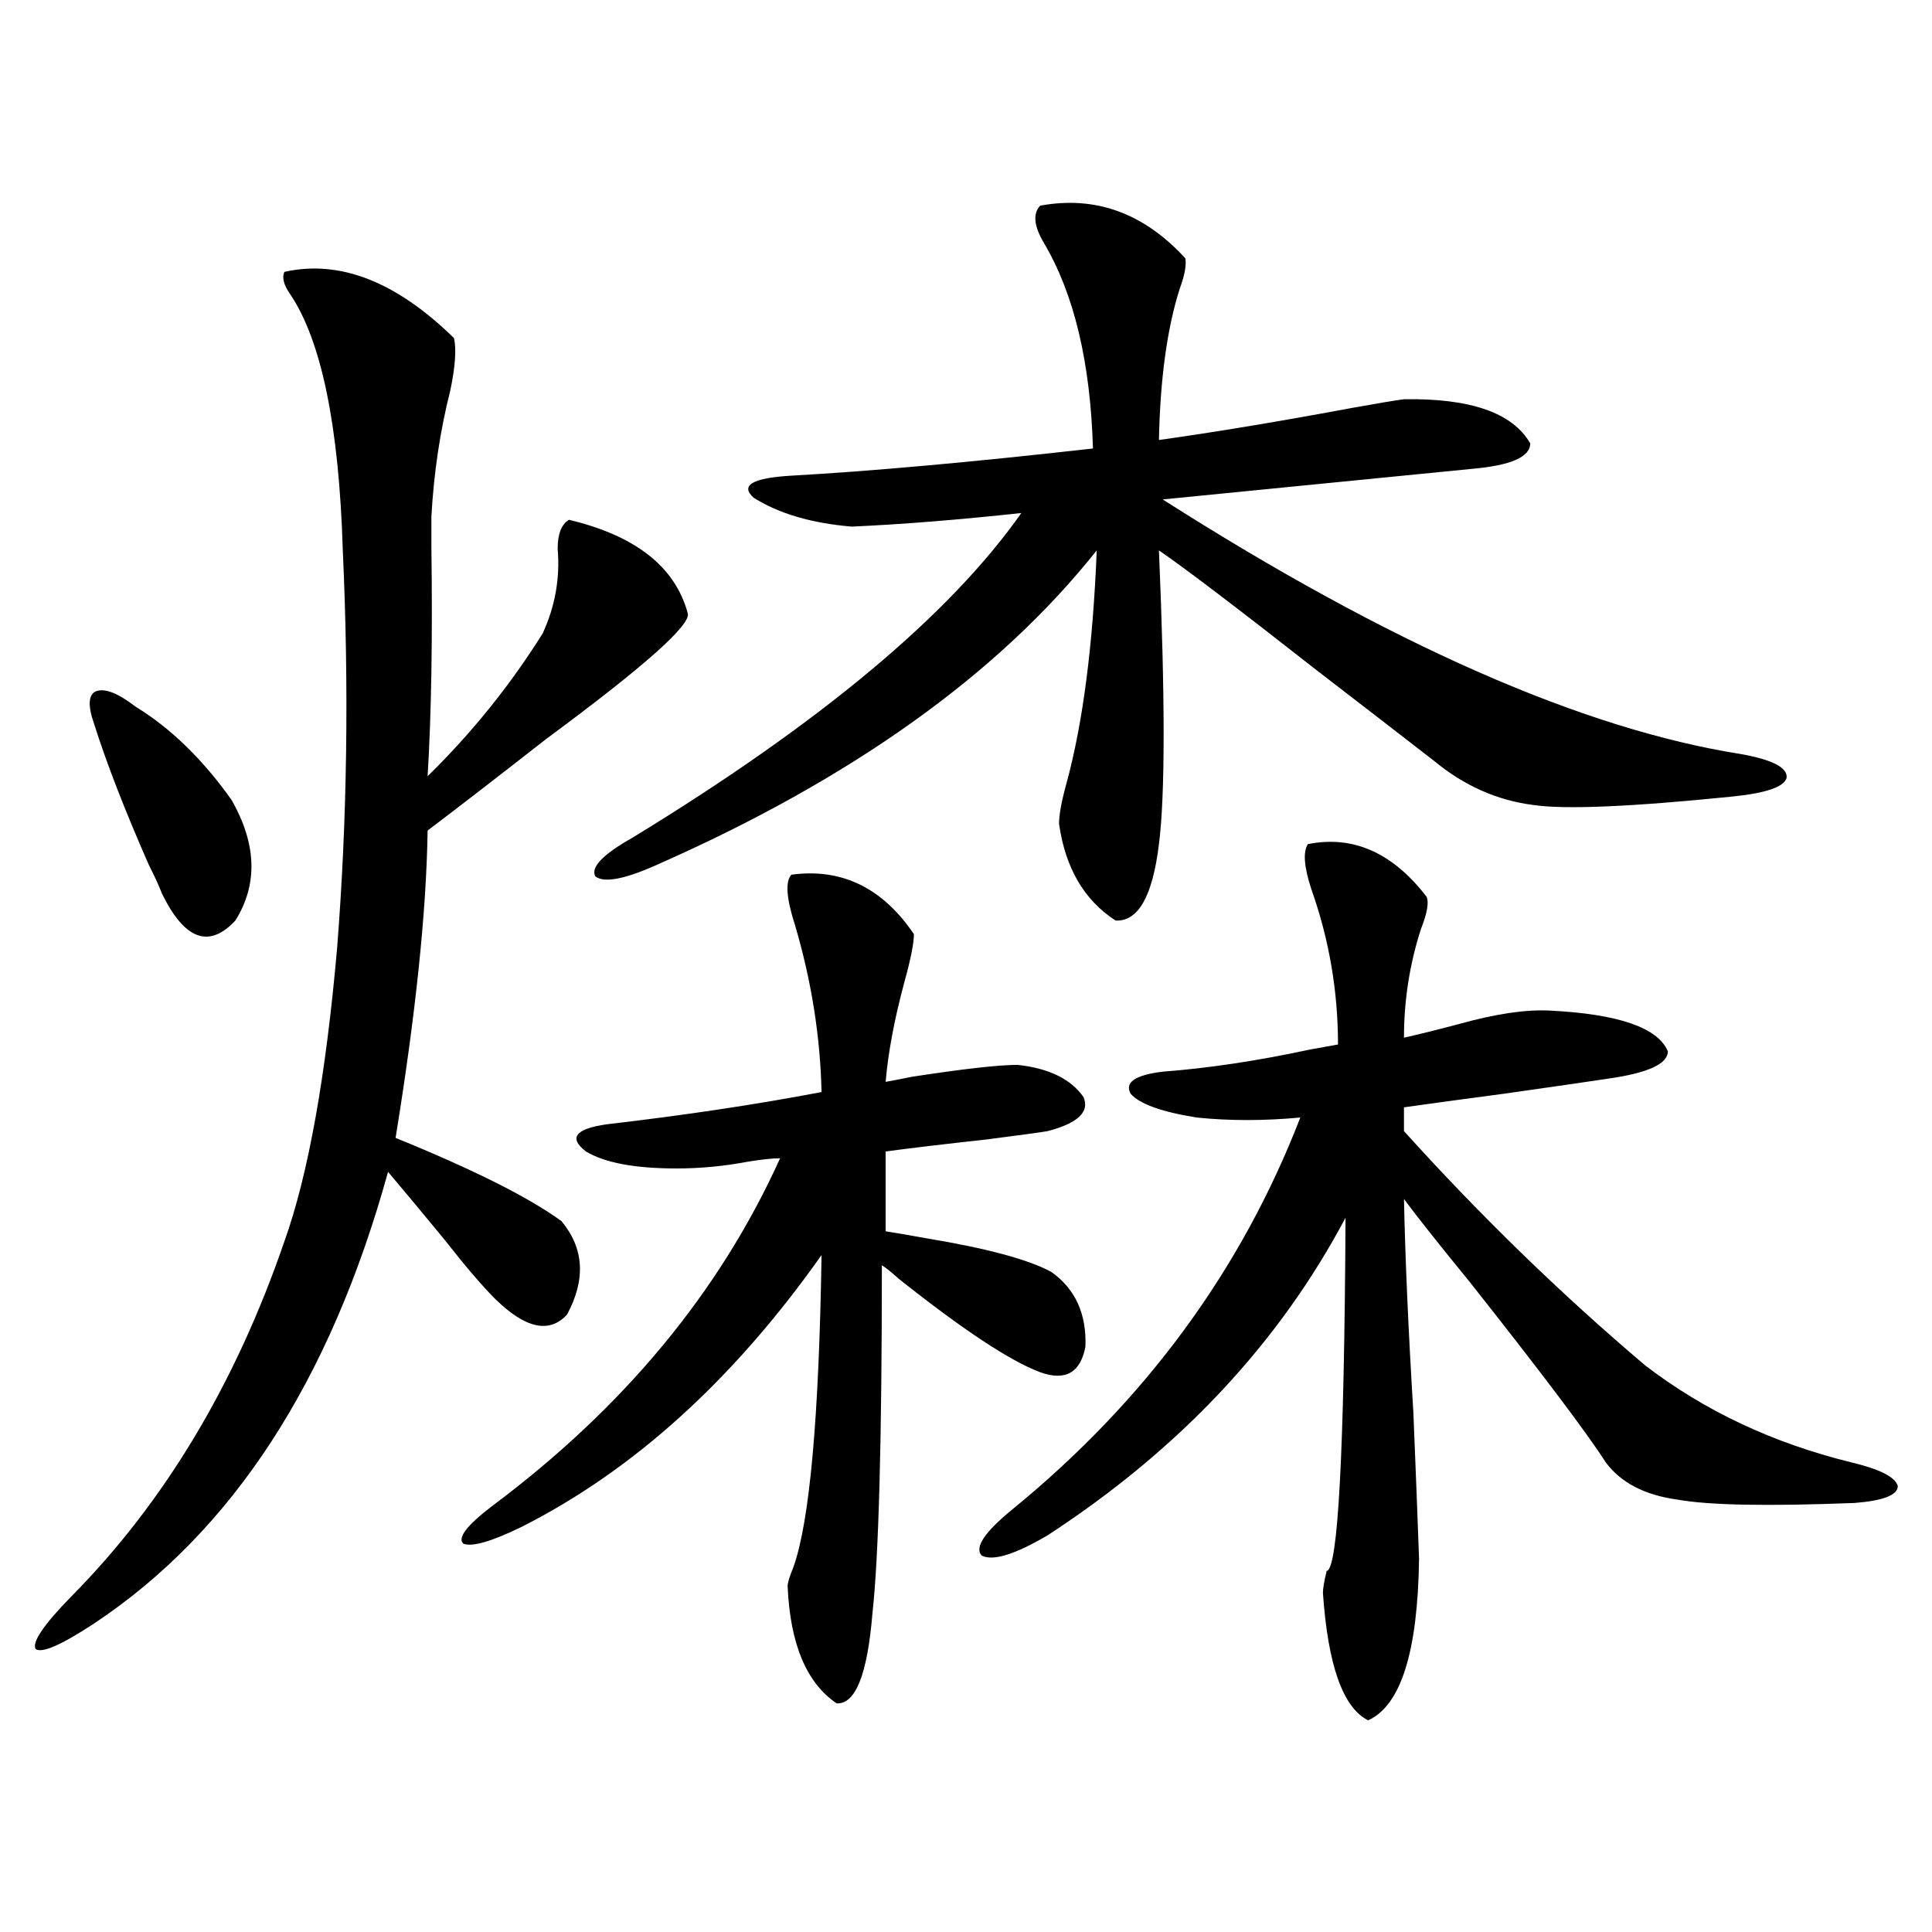 <?xml version="1.0" encoding="utf-8"?>
<!-- Generator: Adobe Illustrator 16.0.0, SVG Export Plug-In . SVG Version: 6.00 Build 0)  -->
<!DOCTYPE svg PUBLIC "-//W3C//DTD SVG 1.1//EN" "http://www.w3.org/Graphics/SVG/1.1/DTD/svg11.dtd">
<svg version="1.1" id="图层_1" xmlns="http://www.w3.org/2000/svg" xmlns:xlink="http://www.w3.org/1999/xlink" x="0px" y="0px"
	 width="1000px" height="1000px" viewBox="0 0 1000 1000" enable-background="new 0 0 1000 1000" xml:space="preserve">
<path d="M147.191,140.73c28.612-6.44,57.88,4.985,87.803,34.277c1.296,5.864,0.641,14.941-1.951,27.246
	c-5.213,20.517-8.46,42.188-9.756,65.039c0,2.938,0,8.212,0,15.82c0.641,46.884,0,86.435-1.951,118.652
	c22.759-22.261,42.591-46.87,59.511-73.828c6.494-14.063,9.101-28.702,7.805-43.945c0-7.608,1.951-12.593,5.854-14.941
	c34.466,8.212,54.953,24.321,61.462,48.34c1.951,5.864-22.438,27.548-73.169,65.039c-24.725,19.336-45.212,35.156-61.462,47.461
	c-0.655,42.188-6.188,95.224-16.585,159.082c40.319,16.411,68.932,30.762,85.852,43.066c11.707,14.063,12.683,30.185,2.927,48.34
	c-9.115,9.97-21.463,7.333-37.072-7.91c-6.509-6.44-15.289-16.699-26.341-30.762c-11.066-13.472-20.822-25.187-29.268-35.156
	C170.926,714.958,120.195,792.879,48.657,840.34c-16.92,11.124-26.996,15.519-30.243,13.184
	c-1.951-3.516,4.223-12.606,18.536-27.246c48.124-48.628,84.876-109.863,110.241-183.691
	c12.348-34.565,21.463-85.254,27.316-152.051c5.198-66.206,6.174-134.761,2.927-205.664
	c-1.951-64.448-11.066-108.683-27.316-132.715C146.856,147.474,145.881,143.669,147.191,140.73z M48.657,374.52
	c-3.262-9.366-2.927-14.941,0.976-16.699c4.543-1.758,11.372,0.879,20.487,7.91c18.201,11.138,34.786,27.246,49.755,48.34
	c13.003,22.852,13.658,43.657,1.951,62.402c-13.658,14.653-26.341,9.97-38.048-14.063c-1.311-3.516-3.582-8.487-6.829-14.941
	C64.587,419.344,55.151,395.036,48.657,374.52z M409.624,452.742c26.006-3.516,47.148,6.743,63.413,30.762
	c0,4.696-1.631,12.896-4.878,24.609c-5.213,19.336-8.46,36.626-9.756,51.855c3.247-0.577,7.805-1.456,13.658-2.637
	c26.661-4.093,44.877-6.152,54.633-6.152c16.25,1.758,27.637,7.333,34.146,16.699c3.247,7.622-2.927,13.485-18.536,17.578
	c-3.262,0.591-13.993,2.06-32.194,4.395c-21.463,2.349-38.703,4.395-51.706,6.152v41.309c3.902,0.591,10.731,1.758,20.487,3.516
	c31.859,5.273,53.657,11.138,65.364,17.578c12.348,8.789,18.201,21.685,17.561,38.672c-2.606,13.485-10.411,17.88-23.414,13.184
	c-15.609-5.851-39.999-21.973-73.169-48.34c-3.902-3.516-6.829-5.851-8.78-7.031c0,90.829-1.631,150.884-4.878,180.176
	c-2.606,31.641-8.78,47.159-18.536,46.582c-15.609-10.547-24.069-30.762-25.365-60.645c0-1.758,0.976-4.972,2.927-9.668
	c8.445-23.429,13.323-77.344,14.634-161.719c-45.532,64.462-97.238,111.333-155.118,140.625c-15.609,7.622-25.7,10.547-30.243,8.789
	c-3.262-2.925,1.616-9.366,14.634-19.336c68.291-50.977,118.046-111.03,149.265-180.176c-3.902,0-9.436,0.591-16.585,1.758
	c-12.362,2.349-24.725,3.516-37.072,3.516c-21.463,0-37.072-2.925-46.828-8.789c-9.115-7.031-5.533-11.714,10.731-14.063
	c40.319-4.683,77.392-10.245,111.217-16.699c-0.655-28.702-5.213-57.417-13.658-86.133
	C407.018,465.047,406.362,456.258,409.624,452.742z M538.401,106.453c28.612-5.273,53.657,3.817,75.12,27.246
	c0.641,3.516-0.335,8.789-2.927,15.82c-6.509,20.517-10.091,46.582-10.731,78.223c29.268-4.093,62.758-9.668,100.485-16.699
	c13.003-2.335,21.783-3.804,26.341-4.395c34.466-0.577,56.249,7.031,65.364,22.852c0,7.031-10.091,11.426-30.243,13.184
	l-159.996,15.82C719.525,333.513,819.37,377.458,901.319,390.34c16.25,2.938,24.055,7.031,23.414,12.305
	c-1.311,4.696-10.731,7.91-28.292,9.668c-52.041,5.273-86.187,6.743-102.437,4.395c-18.871-2.335-36.097-9.956-51.706-22.852
	c-14.313-11.124-34.801-26.944-61.462-47.461c-40.334-31.641-67.315-52.144-80.974-61.523c3.247,76.177,3.247,126.864,0,152.051
	c-3.262,26.958-10.731,40.142-22.438,39.551c-16.265-10.547-26.021-27.246-29.268-50.098c0-4.683,1.296-11.714,3.902-21.094
	c8.445-31.05,13.658-71.191,15.609-120.41c-50.73,63.872-126.506,118.075-227.312,162.598c-16.92,7.622-27.651,9.668-32.194,6.152
	c-2.606-4.683,3.902-11.426,19.512-20.215c96.903-59.175,163.898-115.137,200.971-167.871c-32.529,3.516-61.797,5.864-87.803,7.031
	c-20.822-1.758-37.728-6.729-50.73-14.941c-7.164-6.44-0.655-10.245,19.512-11.426c41.615-2.335,93.656-7.031,156.094-14.063
	c-1.311-44.522-9.756-79.98-25.365-106.348C535.14,117,534.499,110.56,538.401,106.453z M676.935,436.922
	c23.414-4.683,43.901,4.395,61.462,27.246c1.296,2.938,0.32,8.501-2.927,16.699c-5.854,18.169-8.78,36.914-8.78,56.25
	c7.805-1.758,17.226-4.093,28.292-7.031c18.856-5.273,34.466-7.608,46.828-7.031c35.762,1.758,56.249,8.789,61.462,21.094
	c0,6.454-10.091,11.138-30.243,14.063c-11.707,1.758-29.923,4.395-54.633,7.91c-22.118,2.938-39.358,5.273-51.706,7.031v12.305
	c39.664,43.945,81.294,84.375,124.875,121.289c30.563,23.442,66.005,40.142,106.339,50.098c14.954,3.516,23.079,7.622,24.39,12.305
	c0,4.696-7.484,7.622-22.438,8.789c-44.877,1.758-75.455,1.181-91.705-1.758c-16.92-2.335-29.268-8.789-37.072-19.336
	c-9.756-15.229-33.17-46.28-70.242-93.164c-16.265-19.913-27.651-34.277-34.146-43.066c0.641,31.063,2.271,67.978,4.878,110.742
	c1.296,31.641,2.271,56.841,2.927,75.586c-0.655,48.038-9.436,75.874-26.341,83.496c-13.018-6.454-20.822-28.427-23.414-65.918
	c0-2.349,0.641-6.152,1.951-11.426c5.854-0.577,9.101-61.523,9.756-182.813c-34.48,65.039-85.852,119.833-154.143,164.355
	c-16.92,9.97-28.292,13.485-34.146,10.547c-3.902-4.093,1.296-12.003,15.609-23.73c68.932-56.25,118.687-123.926,149.265-203.027
	c-18.871,1.758-36.752,1.758-53.657,0c-18.216-2.925-29.603-7.031-34.146-12.305c-3.262-5.851,2.271-9.668,16.585-11.426
	c23.414-1.758,48.779-5.562,76.096-11.426c6.494-1.167,11.372-2.046,14.634-2.637c0-27.534-4.558-54.19-13.658-79.98
	C674.983,448.938,674.328,441.028,676.935,436.922z"/>
</svg>
